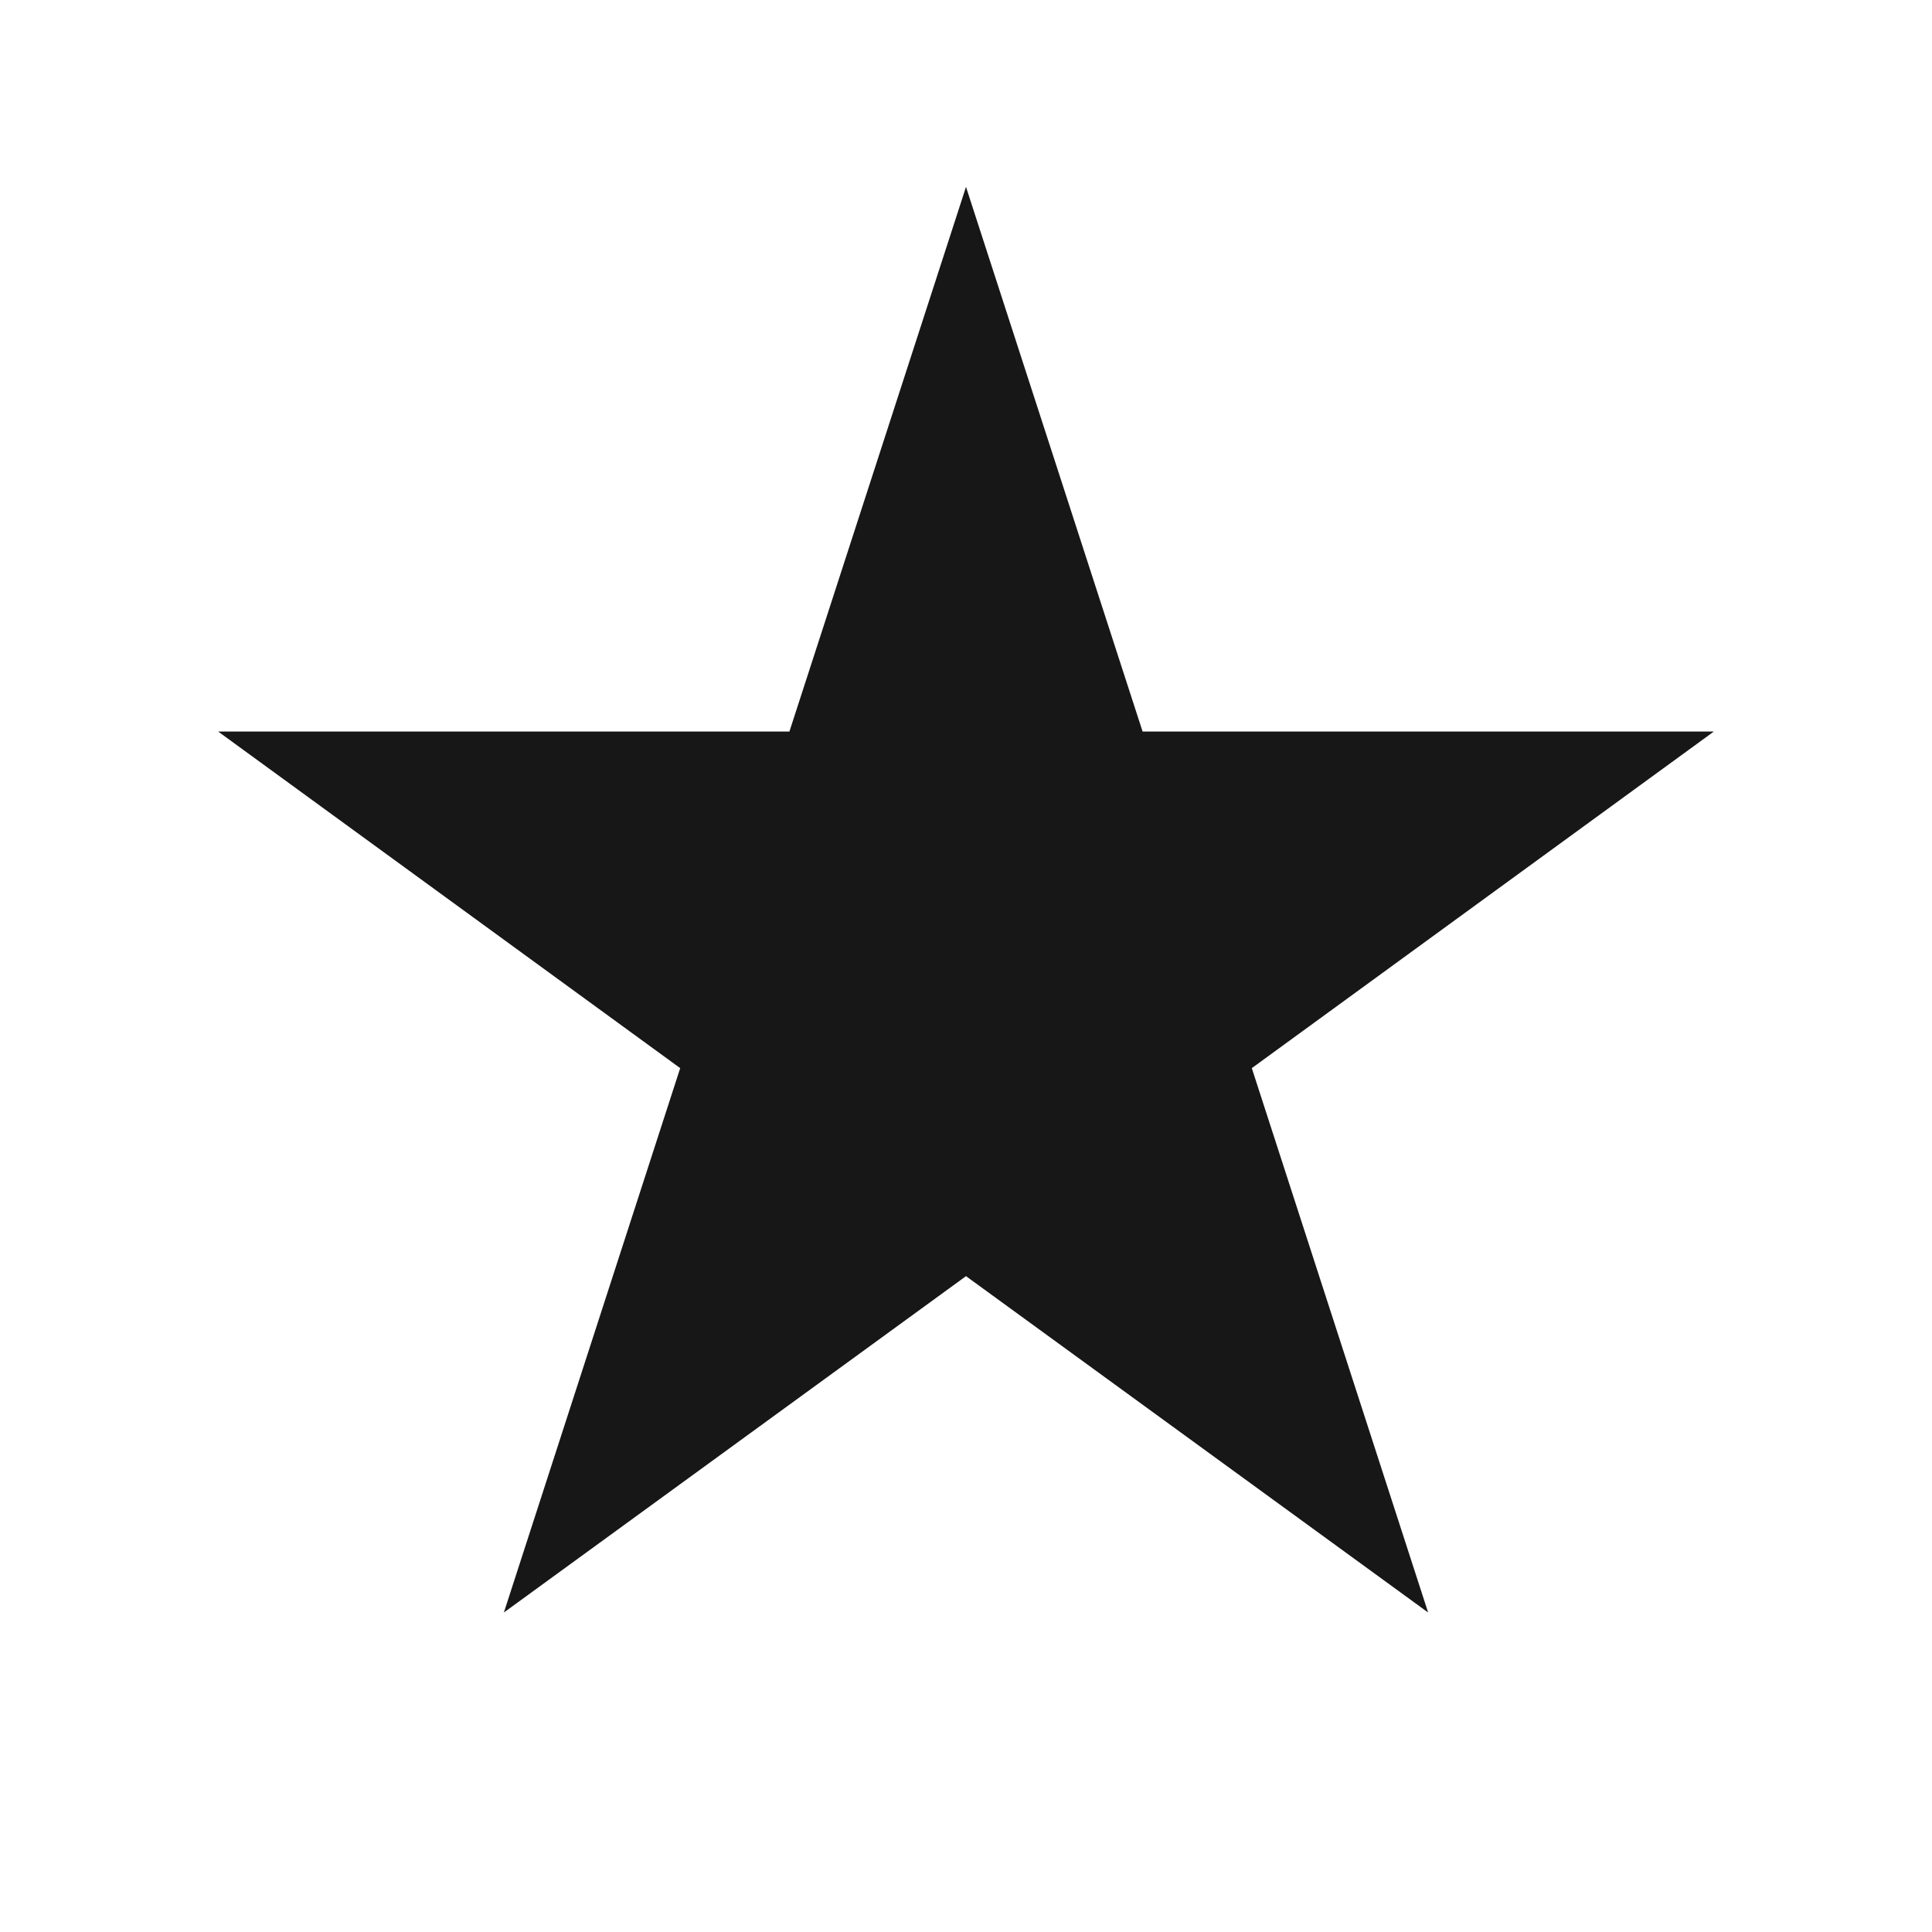 <svg xmlns="http://www.w3.org/2000/svg" xmlns:xlink="http://www.w3.org/1999/xlink" width="40" zoomAndPan="magnify" viewBox="0 0 30 30" height="40" preserveAspectRatio="xMidYMid meet" version="1.0"><defs><clipPath id="61b44c8a95"><path d="M 3.387 2.902 L 26.648 2.902 L 26.648 25.039 L 3.387 25.039 Z M 3.387 2.902 " clip-rule="nonzero"/></clipPath><clipPath id="c4fe6adbd9"><path d="M 15 2.902 L 17.742 11.359 L 26.613 11.359 L 19.438 16.586 L 22.176 25.039 L 15 19.816 L 7.824 25.039 L 10.562 16.586 L 3.387 11.359 L 12.258 11.359 Z M 15 2.902 " clip-rule="nonzero"/></clipPath></defs><g clip-path="url(#61b44c8a95)"><g clip-path="url(#c4fe6adbd9)"><path fill="#171717" d="M 3.387 2.902 L 26.648 2.902 L 26.648 25.039 L 3.387 25.039 Z M 3.387 2.902 " fill-opacity="1" fill-rule="nonzero"/></g></g></svg>
